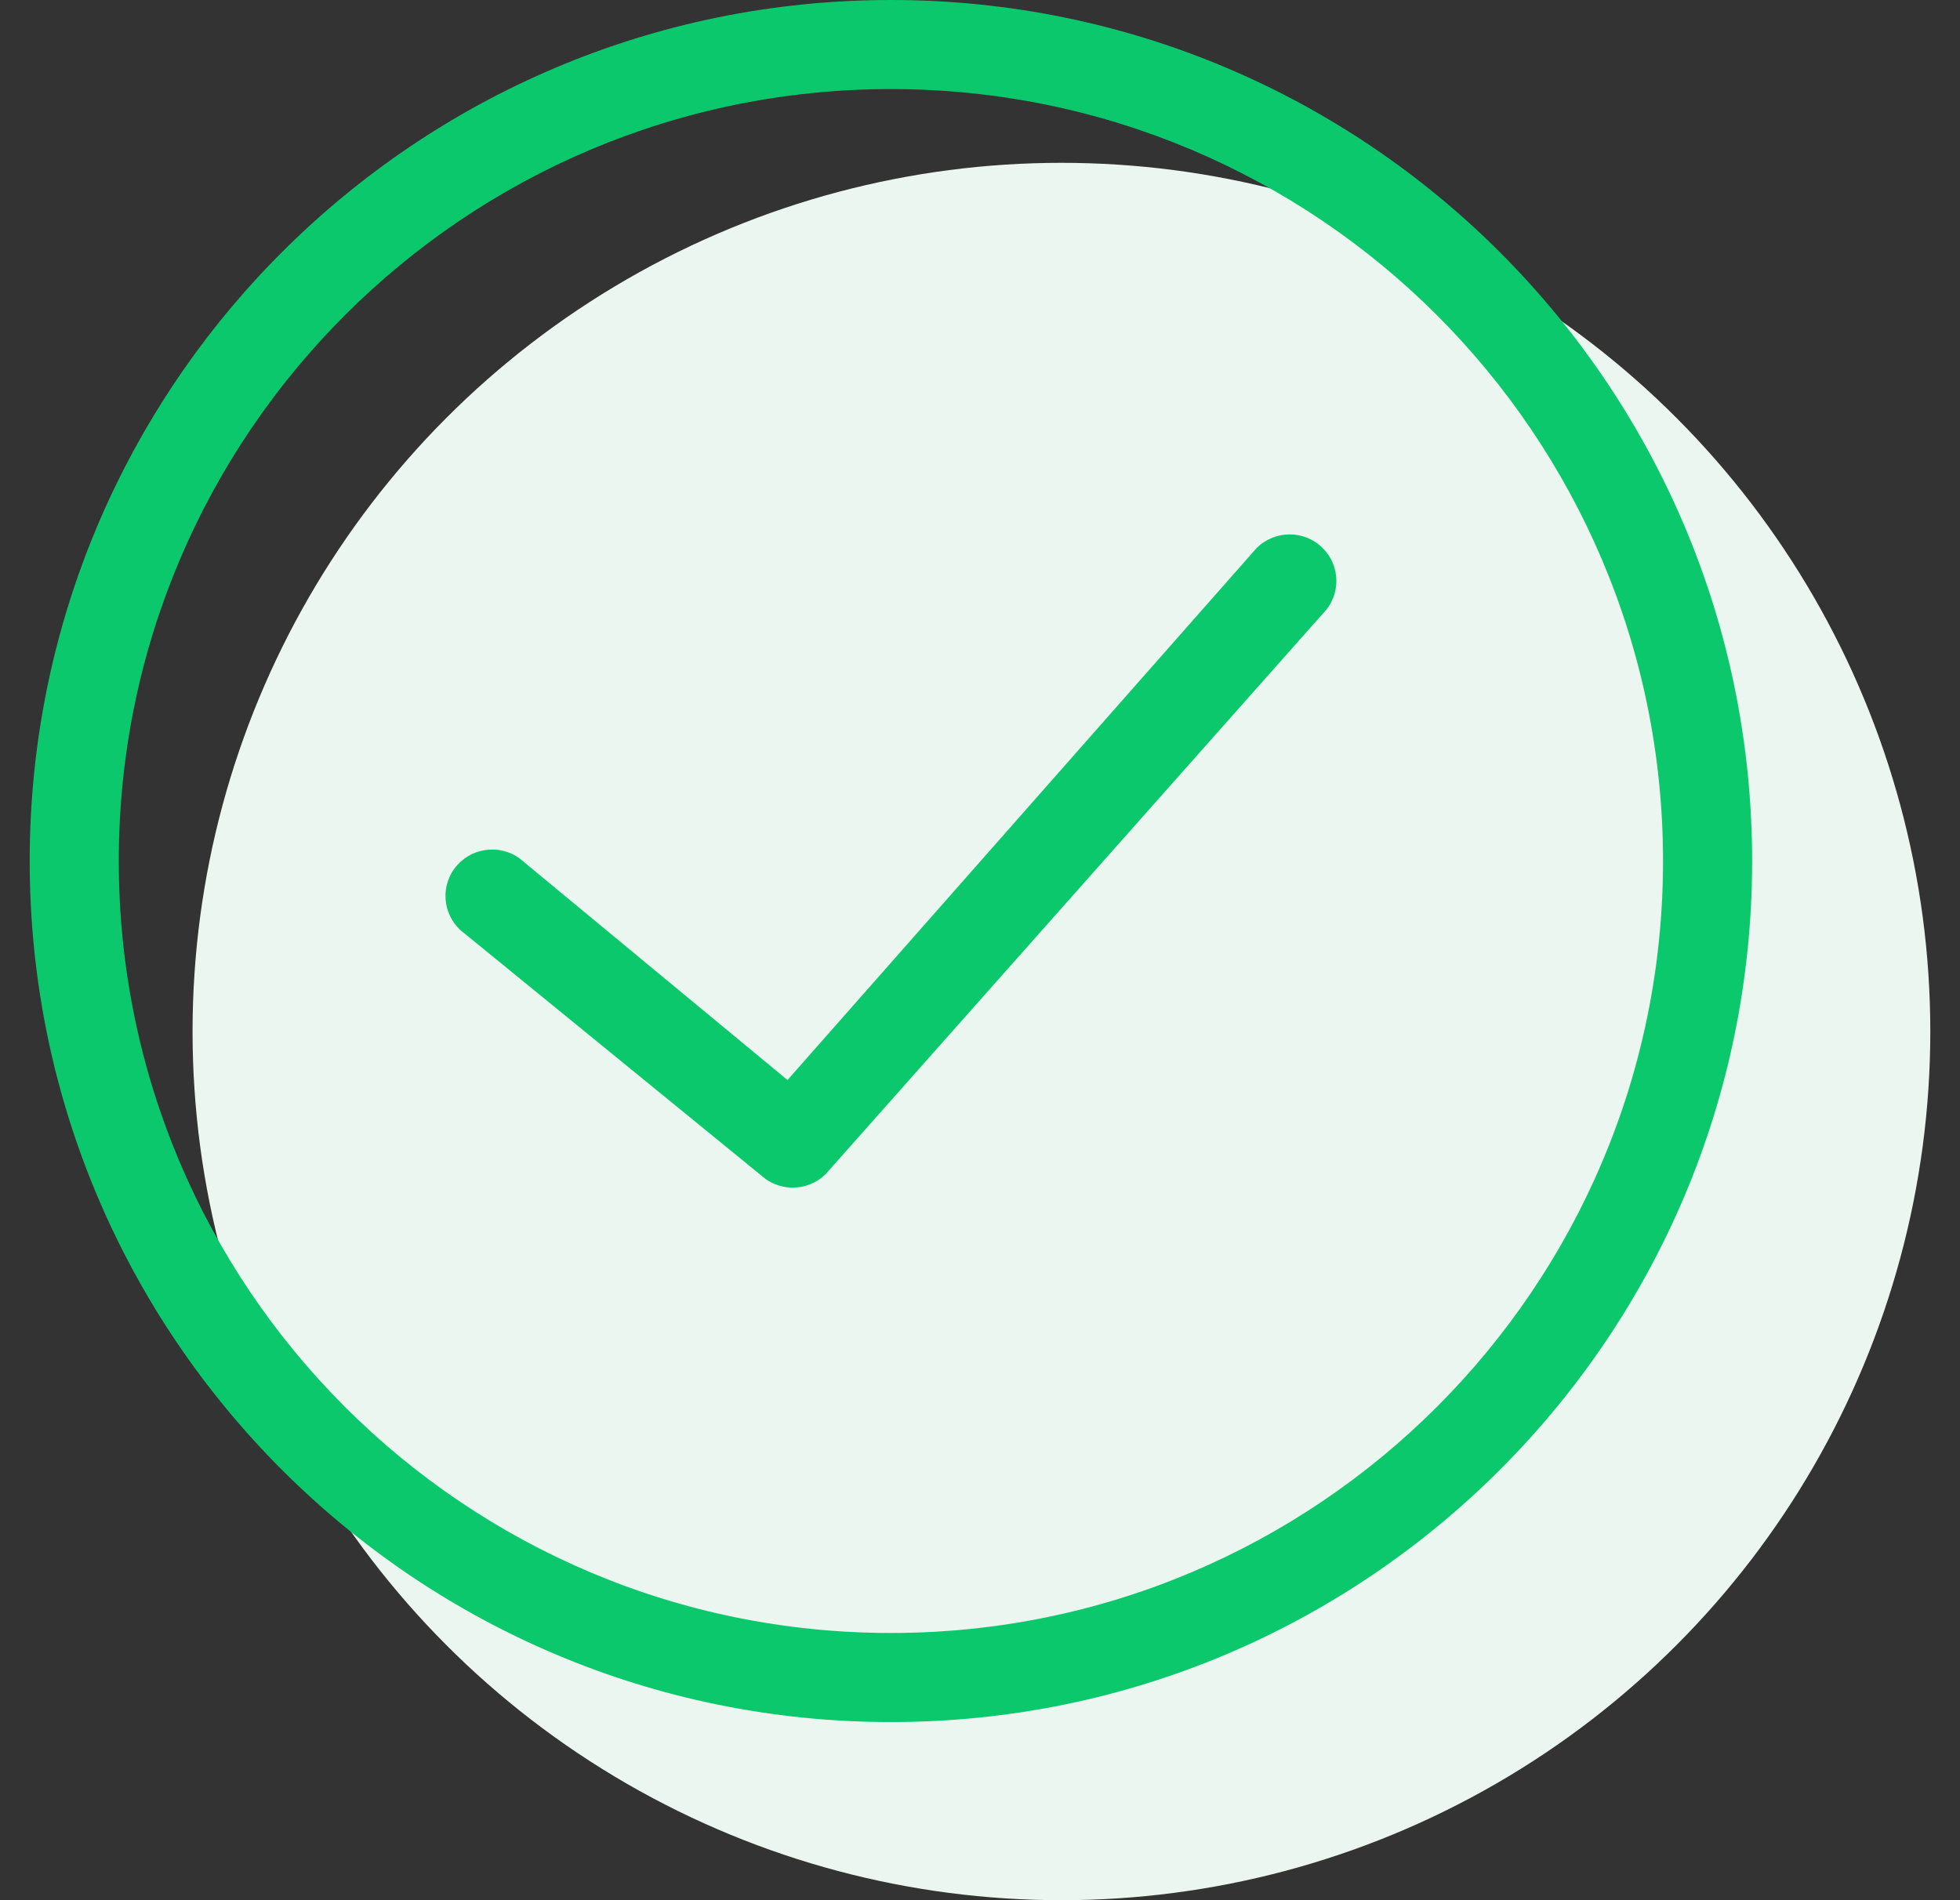 <?xml version="1.0" encoding="UTF-8"?>
<svg width="33px" height="32px" viewBox="0 0 33 32" version="1.1" xmlns="http://www.w3.org/2000/svg" xmlns:xlink="http://www.w3.org/1999/xlink">
    <rect x="0" y="0" width="33" height="32" fill="#333333" stroke="none"/>
    <title>Icon/32px/Tick</title>
    <g id="Terms-etc" stroke="none" stroke-width="1" fill="none" fill-rule="evenodd">
        <g id="CCPA:-Submitted" transform="translate(-1038, -710)">
            <g id="Form" transform="translate(902, 710)">
                <g id="Group" transform="translate(136.5, 0)">
                    <circle id="Oval" fill="#EAF6EF" cx="17.371" cy="17.371" r="14.629"></circle>
                    <path d="M14.5,0 C22.508,0 29,6.492 29,14.5 C29,22.508 22.508,29 14.5,29 C6.492,29 0,22.508 0,14.5 C0,6.492 6.492,0 14.5,0 Z M14.5,1.5 C7.32,1.5 1.5,7.32 1.5,14.5 C1.5,21.68 7.32,27.5 14.5,27.5 C21.68,27.5 27.5,21.68 27.5,14.5 C27.5,7.32 21.68,1.5 14.5,1.5 Z M20.653,9.234 C20.957,8.926 21.455,8.921 21.764,9.224 C22.075,9.527 22.079,10.023 21.775,10.331 L21.775,10.331 L13.407,19.766 C13.255,19.921 13.051,20 12.846,20 C12.685,20 12.524,19.951 12.385,19.851 L12.385,19.851 L7.325,15.723 C6.974,15.469 6.895,14.98 7.149,14.63 C7.404,14.28 7.896,14.202 8.247,14.455 L8.247,14.455 L12.759,18.188 Z" id="Combined-Shape" fill="#0BC86D"></path>
                </g>
            </g>
        </g>
    </g>
</svg>